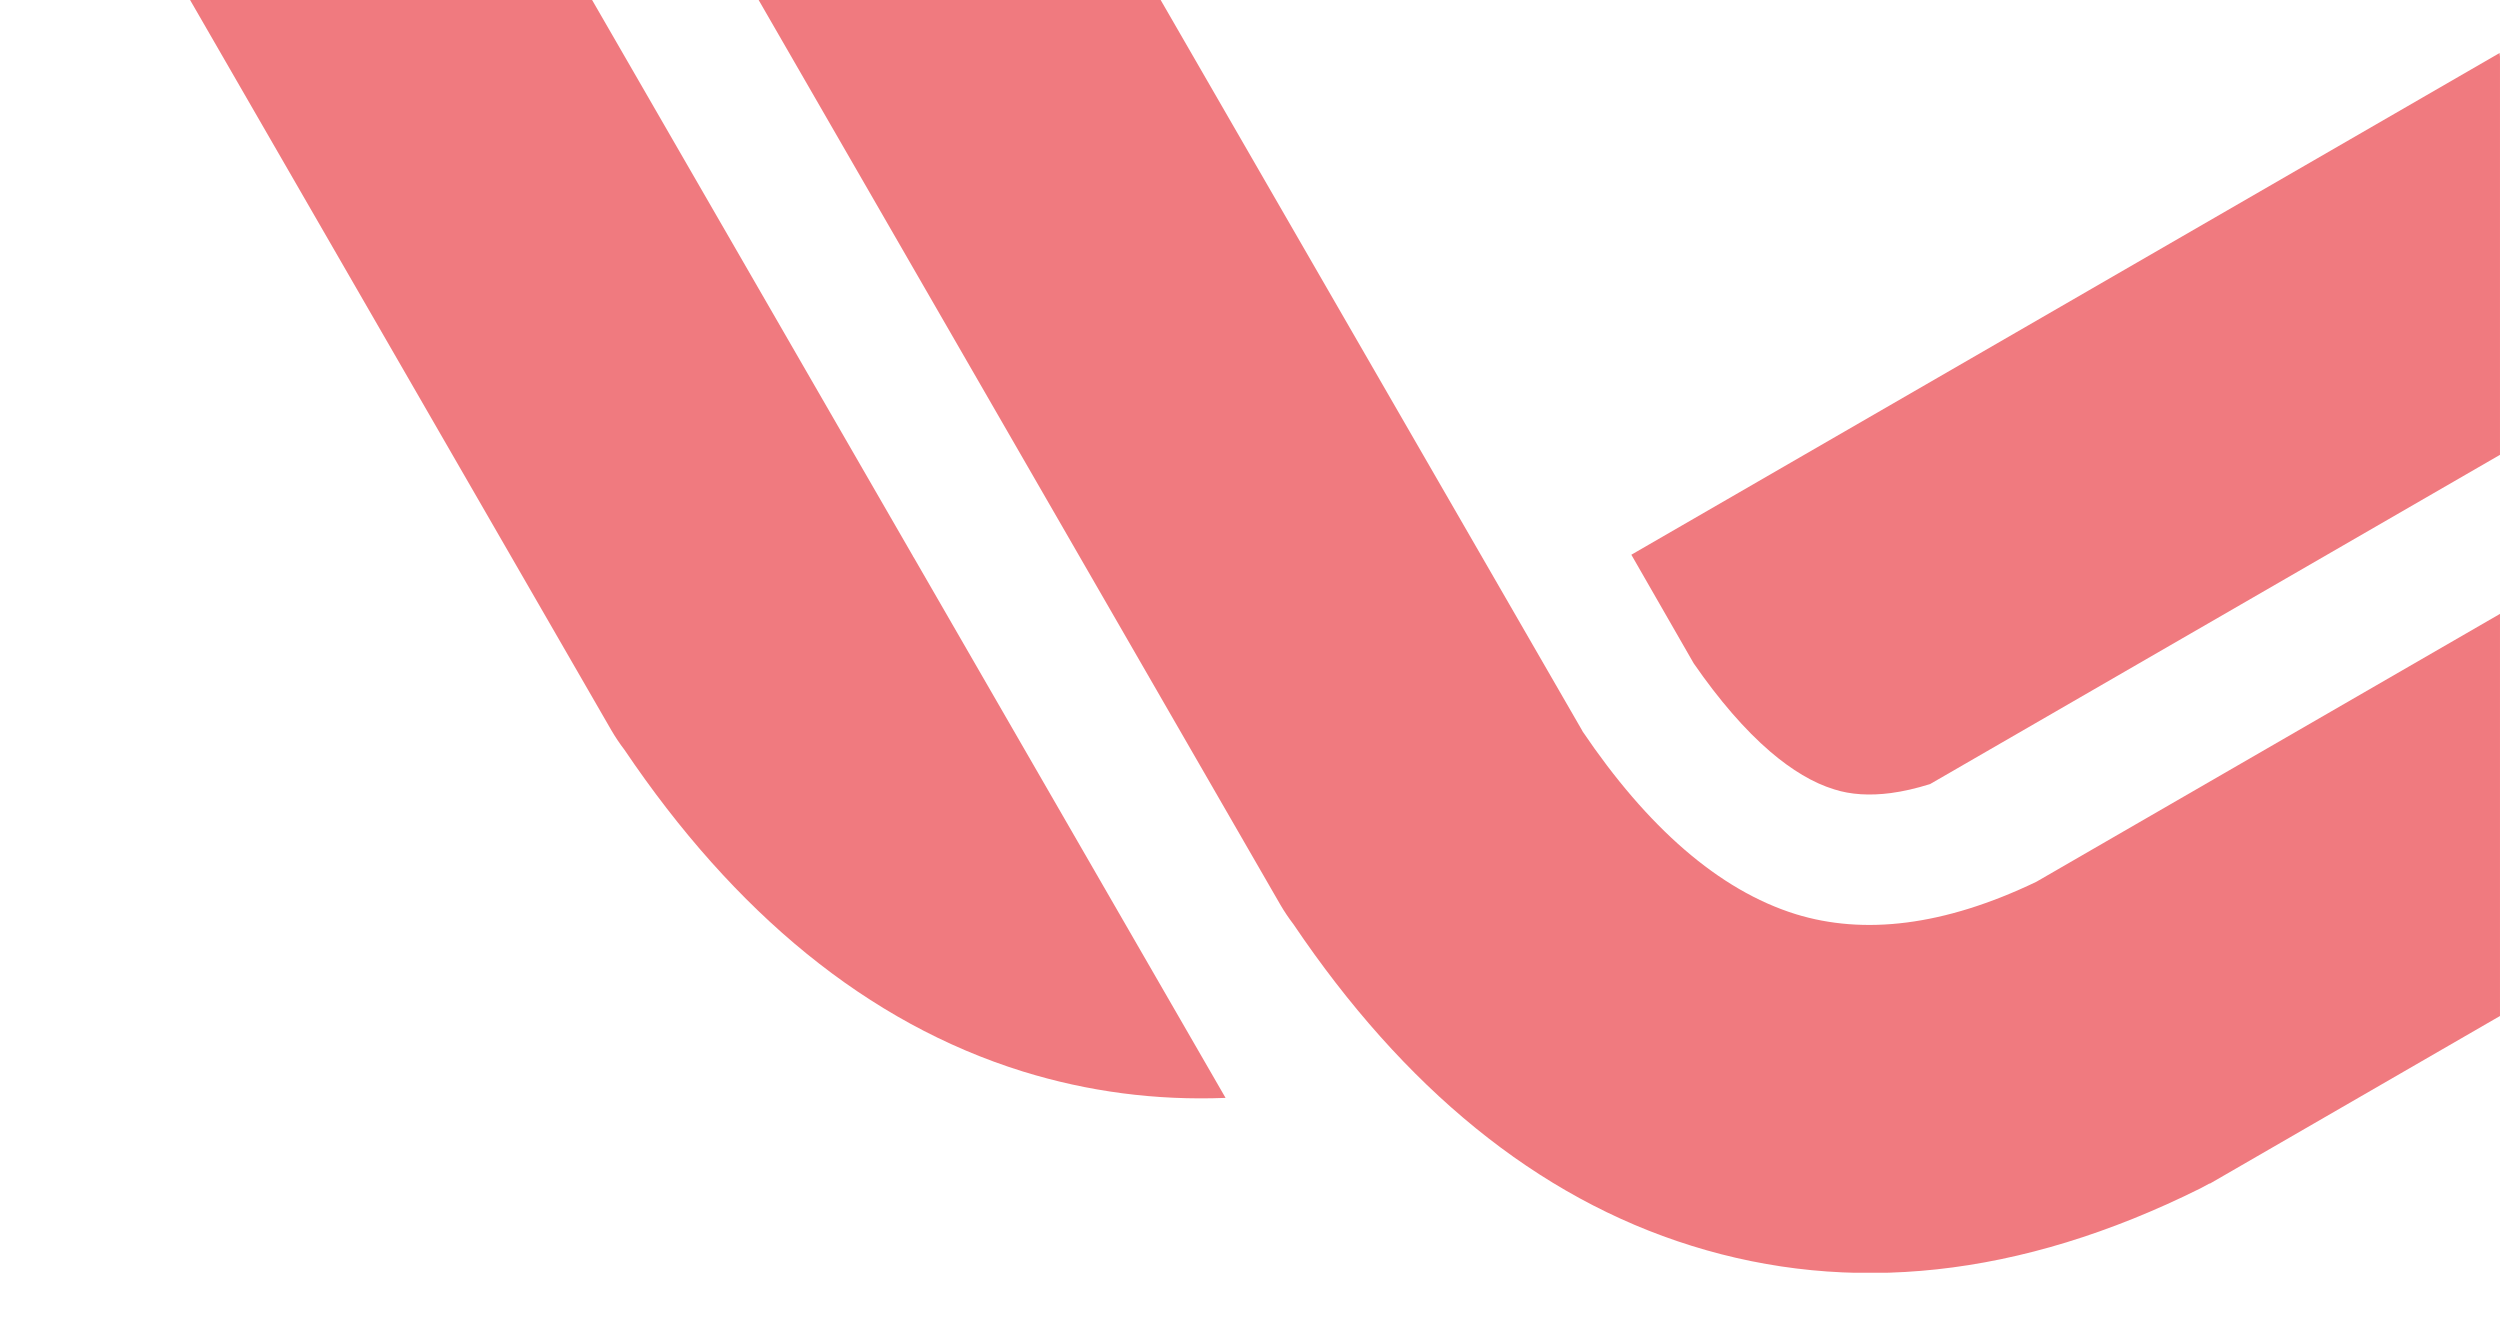<svg width="440" height="236" viewBox="0 0 440 236" fill="none" xmlns="http://www.w3.org/2000/svg">
<g clip-path="url(#clip0_517_4955)">
<g opacity="0.6" clip-path="url(#clip1_517_4955)">
<path fill-rule="evenodd" clip-rule="evenodd" d="M287.115 97.632L541.467 -49.344L572.091 3.738L339.688 138C337.227 138.769 334.927 139.296 332.788 139.579C329.076 140.065 325.728 139.863 322.823 138.931C319.111 137.798 315.358 135.53 311.566 132.291C307.087 128.445 302.568 123.222 298.089 116.743L287.115 97.632Z" fill="#E62129"/>
<path fill-rule="evenodd" clip-rule="evenodd" d="M2.057 -177.047L160.705 97.916V97.956L160.826 98.118L215.699 193.228C203.393 193.713 191.49 192.134 179.991 188.571C152.676 180.069 129.274 160.674 109.907 131.967C109.1 130.915 108.333 129.781 107.648 128.607L-51 -146.396L2.057 -177.047Z" fill="#E62129"/>
<path fill-rule="evenodd" clip-rule="evenodd" d="M87.151 -203L278.48 128.607V128.648C289.939 145.613 302.527 156.666 316.004 160.877C328.027 164.602 342.149 162.983 358.369 155.209L563.336 36.778L593.96 89.859L388.912 208.331L388.872 208.29C388.347 208.574 387.823 208.857 387.298 209.14C355.343 225.053 325.364 227.887 297.726 219.263C270.411 210.76 247.009 191.366 227.642 162.659C226.835 161.606 226.068 160.472 225.382 159.298L34.134 -172.35L87.151 -203Z" fill="#E62129"/>
</g>
</g>
<defs>
<clipPath id="clip0_517_4955">
<rect width="440" height="236" rx="10" fill="white"/>
</clipPath>
<clipPath id="clip1_517_4955">
<rect width="645" height="427" fill="white" transform="translate(-51 -203)"/>
</clipPath>
</defs>
</svg>
